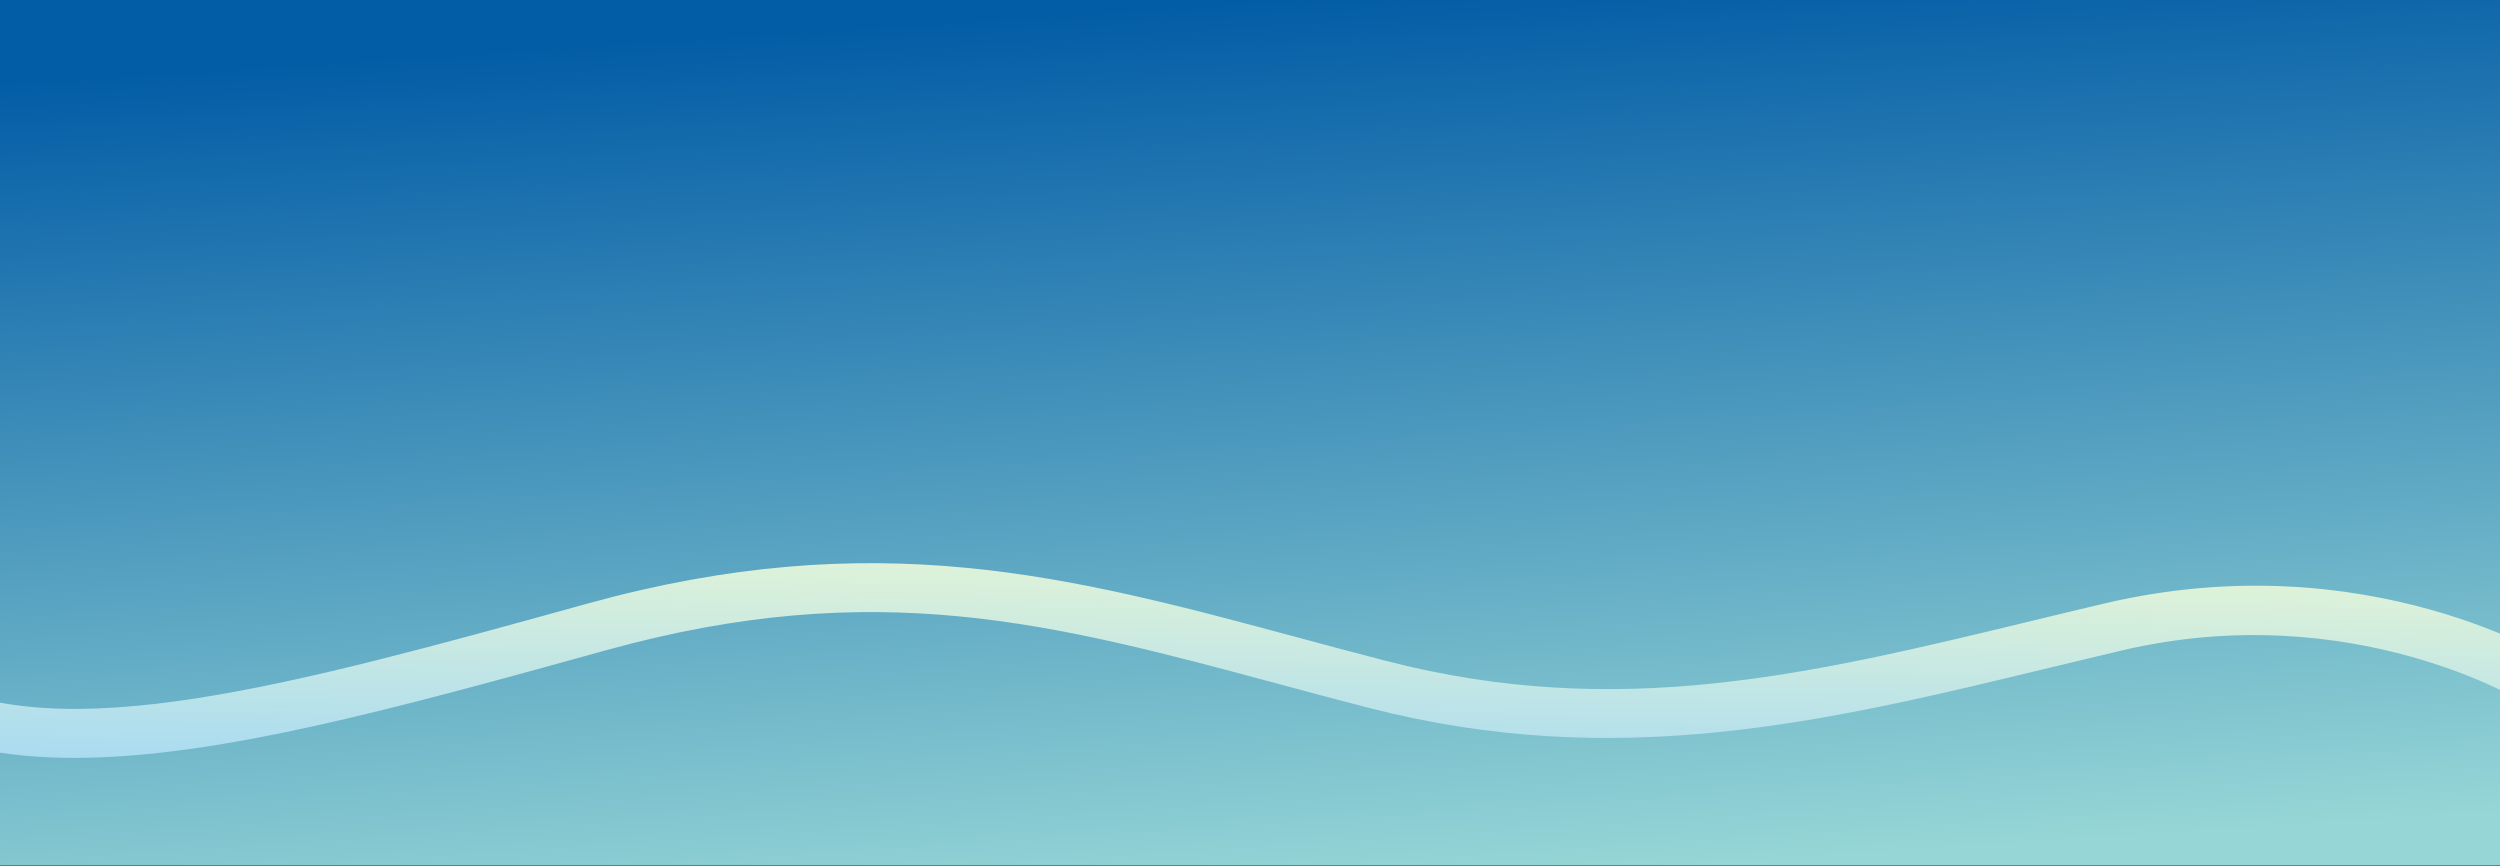 <svg xmlns="http://www.w3.org/2000/svg" xmlns:xlink="http://www.w3.org/1999/xlink" width="1920" height="665" viewBox="0 0 1920 665"><rect x="0" y="0" width="1920" height="665" fill="#333333" stroke="none"/><defs><clipPath id="clip-path"><rect id="Rectangle_13791" data-name="Rectangle 13791" width="1920" height="665" transform="translate(0 154)" fill="#fff" stroke="#707070" stroke-width="1"></rect></clipPath><linearGradient id="linear-gradient" x1="0.5" x2="0.69" y2="1" gradientUnits="objectBoundingBox"><stop offset="0" stop-color="#035da6"></stop><stop offset="1" stop-color="#96d6d6"></stop></linearGradient><linearGradient id="linear-gradient-2" x1="0.5" x2="0.249" y2="1.465" gradientUnits="objectBoundingBox"><stop offset="0" stop-color="#e9f7d3"></stop><stop offset="1" stop-color="#8bceff"></stop></linearGradient></defs><g id="GetInvolved_Header" transform="translate(0 -154)" clip-path="url(#clip-path)"><g id="Group_15587" data-name="Group 15587"><path id="Path_64073" data-name="Path 64073" d="M0,0H1920V664.643H0Z" transform="translate(0 154)" fill="url(#linear-gradient)"></path><path id="Path_64076" data-name="Path 64076" d="M14436.512-3138.764c109.851,0,247.769-38.192,408.452-82.687,206.976-57.315,343.328-20.636,515.955,25.8,22.511,6.055,45.5,12.24,69.2,18.356,191.741,49.487,352.528,10.613,522.757-30.543q27.57-6.666,55.713-13.351c177.452-41.78,309.431,39.948,310.743,40.778l28.592-29.636c-6.082-3.886-151.276-94.625-352.228-47.316q-28.33,6.67-56.031,13.427c-170.292,41.171-317.361,76.727-495.521,30.746-23.513-6.069-46.329-12.207-68.666-18.215-173.724-46.731-323.753-87.089-545.457-25.7-226.271,62.657-405,112.147-506.79,56.645l-25.814,31.276C14336.811-3147.7,14383.382-3138.765,14436.512-3138.764Z" transform="translate(-14379.404 3874.815)" fill="url(#linear-gradient-2)"></path></g></g></svg>